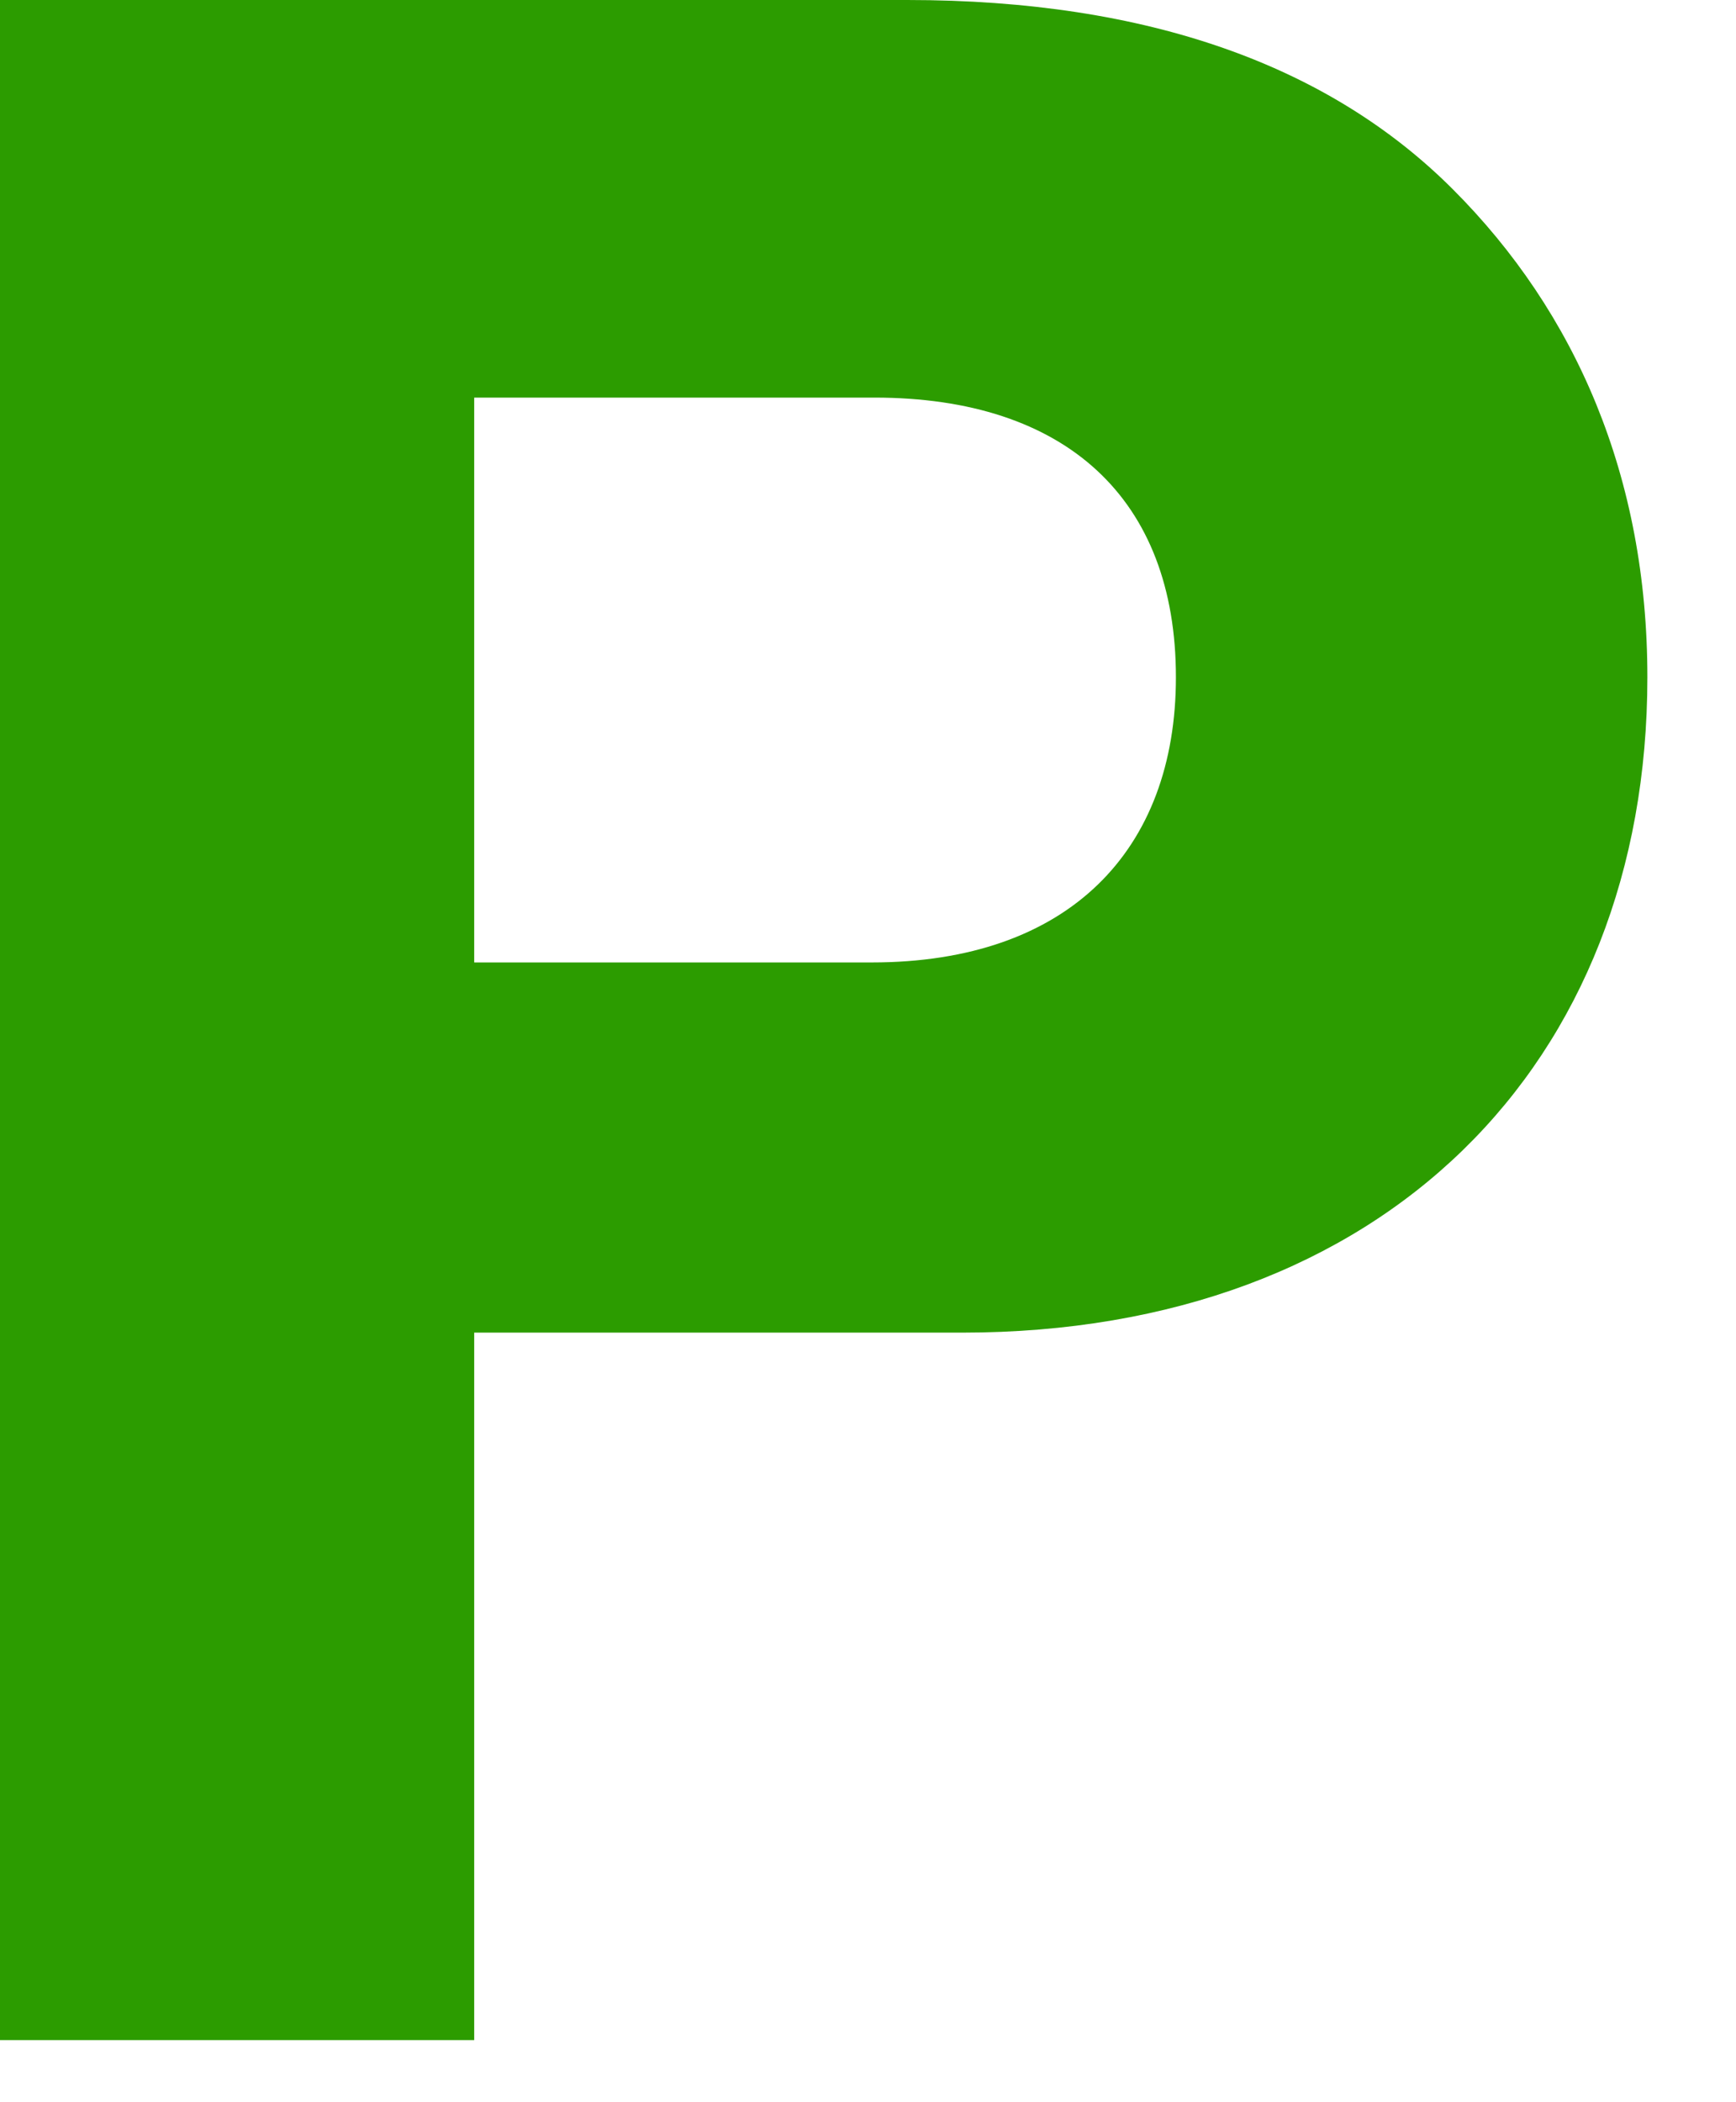 <svg width="19" height="23" viewBox="0 0 19 23" fill="none" xmlns="http://www.w3.org/2000/svg">
<path d="M0 22.32V0H9.93C12.57 0 14.55 0.72 15.9 2.07C17.25 3.42 18.03 5.22 18.03 7.41C18.03 11.64 15.15 14.58 10.53 14.58H5.19V22.32H0ZM5.19 4.35V10.53H9.54C11.7 10.53 12.87 9.3 12.87 7.41C12.87 5.46 11.67 4.35 9.57 4.35H5.19Z" fill="#2C9C00"/>
</svg>
